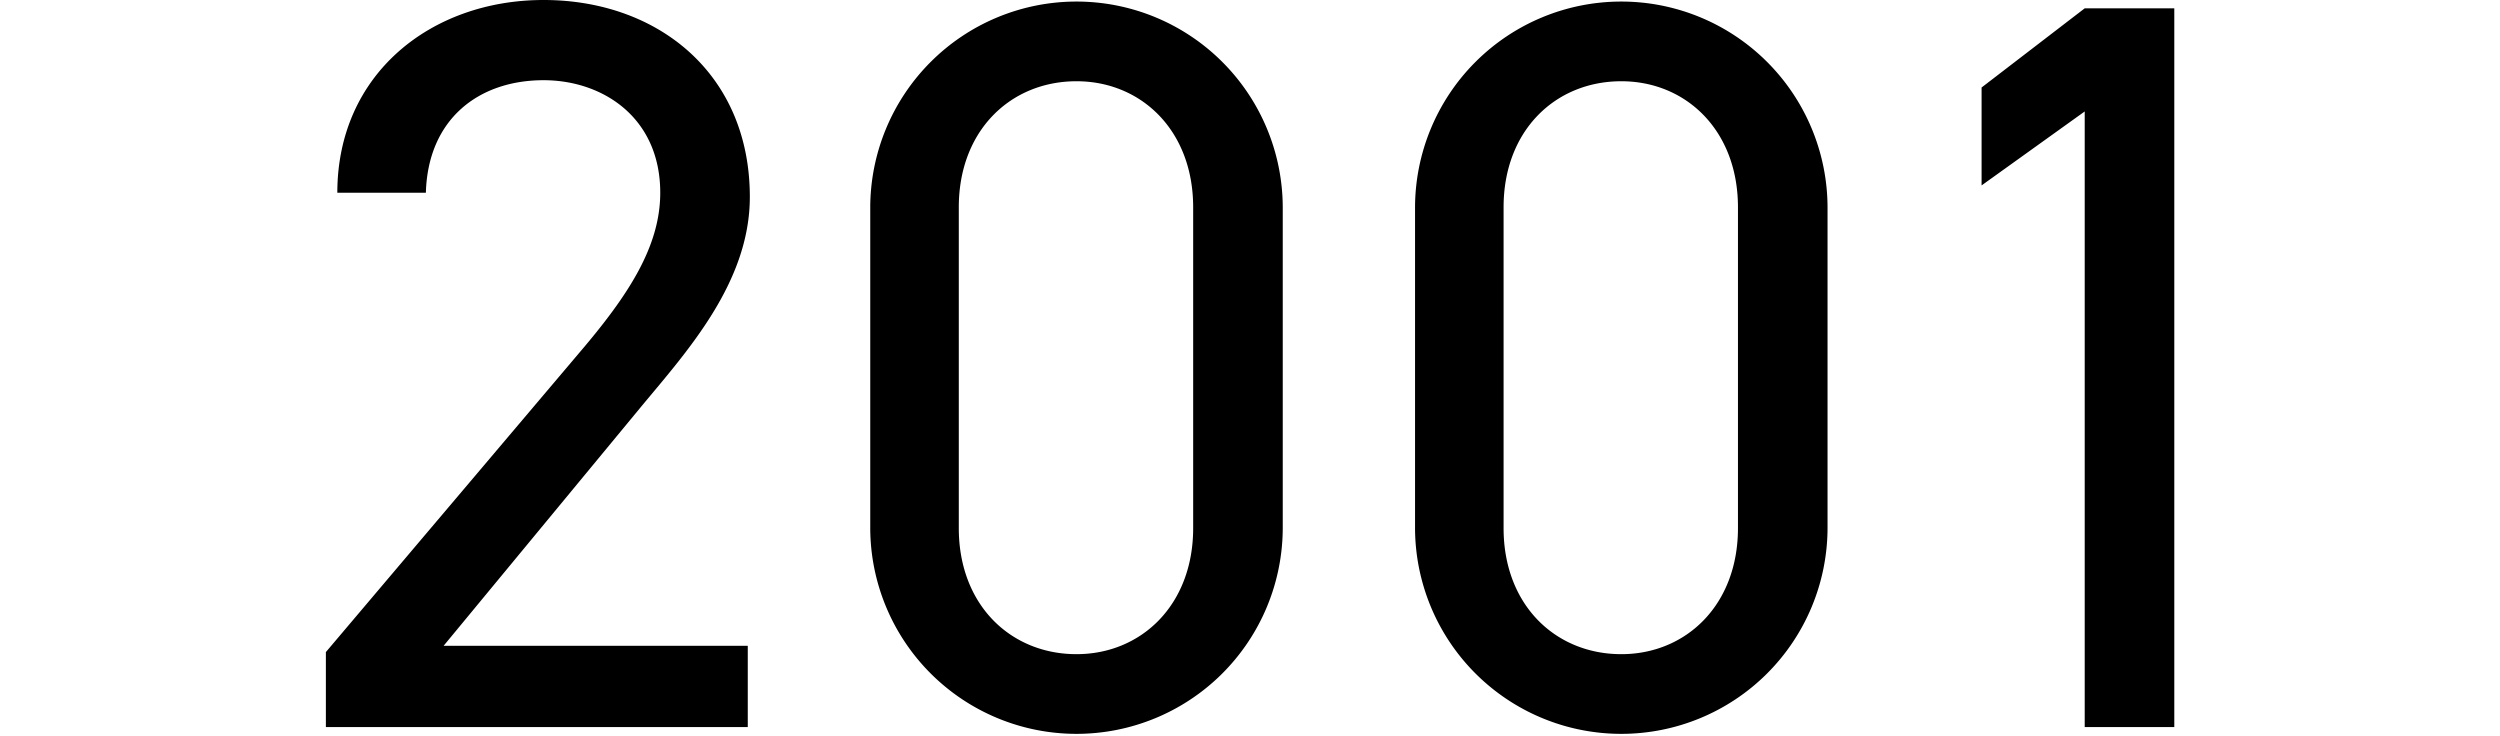<svg xmlns="http://www.w3.org/2000/svg" width="120" height="35.31" viewBox="0 0 120 35.31">
  <defs>
    <style>
      .cls-1 {
        fill-rule: evenodd;
      }
    </style>
  </defs>
  <path id="_2001" data-name="2001" class="cls-1" d="M346.189,8919.94h-14.6l9.5-11.5c2.2-2.65,5.2-5.95,5.2-10.05,0-5.9-4.4-9.45-9.9-9.45-5.4,0-9.9,3.55-9.9,9.25h4.25c0.1-3.55,2.55-5.4,5.65-5.4,2.85,0,5.6,1.8,5.6,5.4,0,2.6-1.551,4.95-3.9,7.7l-12.15,14.35v3.6h20.251v-3.9Zm25.68-21.05a9.9,9.9,0,1,0-19.8.05v15.3a9.9,9.9,0,1,0,19.8.05v-15.4Zm-4.3,0v15.4c0,3.7-2.5,6.05-5.6,6.05-3.15,0-5.65-2.35-5.65-6.05v-15.4c0-3.7,2.5-6.05,5.65-6.05C365.068,8892.84,367.569,8895.19,367.569,8898.89Zm30.45,0a9.9,9.9,0,1,0-19.8.05v15.3a9.9,9.9,0,1,0,19.8.05v-15.4Zm-4.3,0v15.4c0,3.7-2.5,6.05-5.6,6.05-3.15,0-5.65-2.35-5.65-6.05v-15.4c0-3.7,2.5-6.05,5.65-6.05C391.218,8892.84,393.719,8895.19,393.719,8898.89Zm20.944-9.55h-4.3l-4.95,3.8v4.7l4.95-3.55v29.55h4.3v-34.5Z" transform="translate(-310.297 -8888.94)"/>
</svg>
